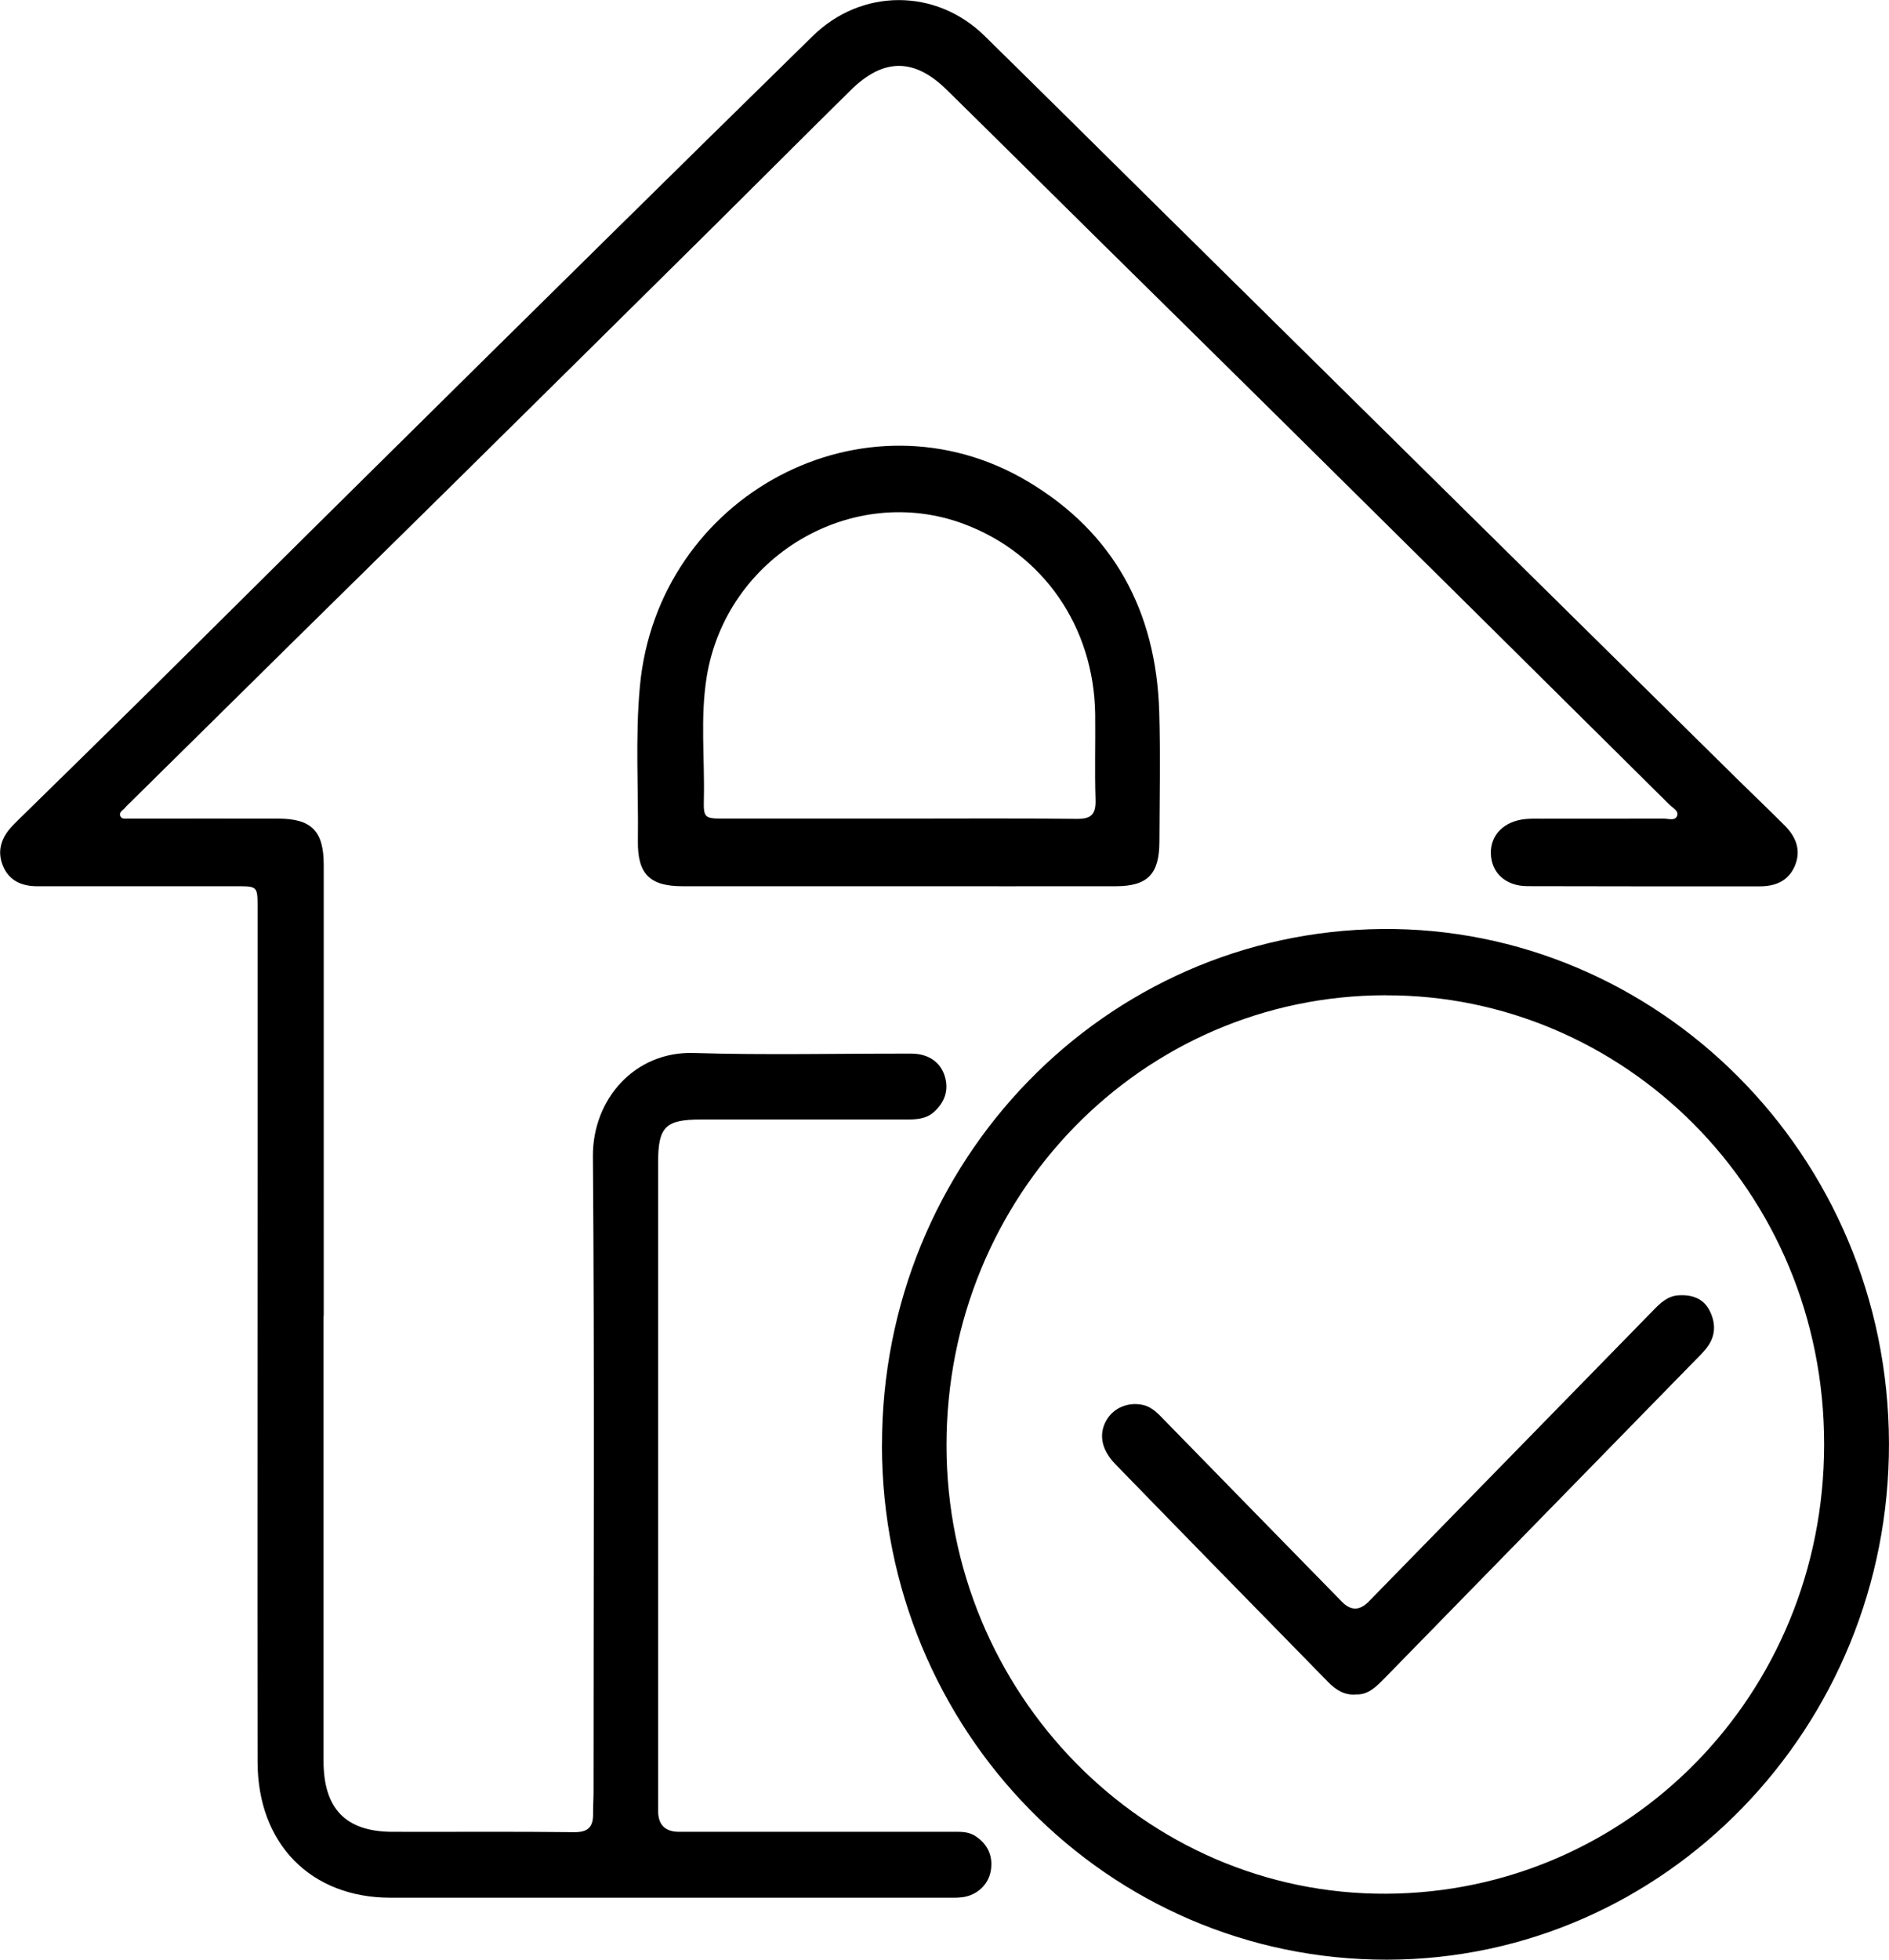 <svg width="54" height="56" viewBox="0 0 54 56" fill="none" xmlns="http://www.w3.org/2000/svg">
<g clip-path="url(#clip0_757_1263)">
<path d="M9.249 37.602C9.249 41.843 9.249 46.082 9.249 50.323C9.249 51.689 9.885 52.341 11.216 52.346C12.946 52.351 14.677 52.336 16.407 52.356C16.804 52.361 16.959 52.215 16.954 51.832C16.952 51.623 16.967 51.411 16.967 51.2C16.967 45.15 16.996 39.097 16.949 33.046C16.937 31.413 18.145 30.038 19.831 30.09C21.904 30.154 23.977 30.103 26.052 30.108C26.536 30.108 26.886 30.35 27.009 30.756C27.132 31.164 26.999 31.504 26.698 31.776C26.479 31.975 26.2 31.991 25.922 31.991C24.534 31.991 23.149 31.991 21.761 31.991C21.184 31.991 20.607 31.991 20.031 31.991C19.023 31.991 18.813 32.202 18.813 33.215C18.813 36.36 18.813 39.505 18.813 42.65C18.813 45.681 18.813 48.715 18.813 51.747C18.813 52.145 19.013 52.345 19.412 52.346C22.008 52.346 24.603 52.346 27.199 52.346C27.433 52.346 27.672 52.329 27.879 52.465C28.222 52.689 28.387 53.014 28.328 53.43C28.271 53.841 27.941 54.156 27.519 54.214C27.357 54.236 27.191 54.229 27.026 54.229C21.739 54.229 16.451 54.229 11.164 54.229C8.884 54.229 7.366 52.689 7.363 50.346C7.356 44.673 7.363 39.001 7.363 33.329C7.363 30.857 7.363 28.387 7.363 25.915C7.363 25.335 7.353 25.325 6.786 25.325C4.878 25.325 2.968 25.325 1.06 25.325C0.629 25.325 0.267 25.174 0.087 24.751C-0.098 24.312 0.042 23.929 0.355 23.599C0.422 23.529 0.491 23.461 0.56 23.393C1.709 22.266 2.862 21.142 4.006 20.011C6.138 17.904 8.26 15.787 10.393 13.681C12.742 11.357 15.091 9.037 17.445 6.718C19.372 4.818 21.303 2.921 23.235 1.028C24.628 -0.335 26.75 -0.342 28.143 1.023C29.807 2.656 31.461 4.299 33.12 5.937C36.359 9.135 39.597 12.333 42.839 15.53C45.121 17.781 47.402 20.034 49.684 22.284C50.128 22.722 50.581 23.151 51.023 23.594C51.341 23.914 51.496 24.3 51.309 24.741C51.124 25.179 50.749 25.33 50.3 25.328C48.089 25.328 45.878 25.33 43.667 25.323C43.036 25.323 42.627 24.935 42.617 24.378C42.61 23.854 43.002 23.463 43.608 23.405C43.758 23.39 43.909 23.395 44.062 23.395C45.23 23.395 46.396 23.395 47.564 23.393C47.695 23.393 47.88 23.463 47.941 23.32C48.003 23.171 47.818 23.09 47.727 22.997C43.983 19.283 40.233 15.573 36.484 11.864C34.779 10.176 33.065 8.495 31.357 6.807C29.925 5.393 28.498 3.974 27.063 2.566C26.134 1.653 25.256 1.653 24.32 2.576C22.996 3.881 21.682 5.199 20.361 6.509C17.797 9.047 15.231 11.584 12.663 14.119C11.27 15.495 9.873 16.863 8.48 18.237C6.91 19.787 5.339 21.336 3.769 22.886C3.7 22.954 3.626 23.02 3.565 23.093C3.506 23.161 3.385 23.214 3.446 23.332C3.488 23.415 3.592 23.39 3.673 23.393C3.769 23.395 3.865 23.393 3.962 23.393C5.293 23.393 6.626 23.39 7.957 23.393C8.906 23.395 9.254 23.75 9.254 24.713C9.254 29.009 9.254 33.306 9.254 37.602H9.249Z" fill="black"/>
<path d="M25.213 41.307C25.201 33.167 31.595 26.623 39.508 26.547C47.331 26.474 53.977 32.956 53.999 41.236C54.022 49.37 47.578 55.988 39.656 56C31.667 56.013 25.223 49.456 25.211 41.307H25.213ZM39.614 28.44C32.643 28.445 27.055 34.17 27.057 41.304C27.06 48.37 32.707 54.151 39.633 54.115C46.53 54.08 52.138 48.453 52.146 41.284C52.153 33.989 46.37 28.42 39.611 28.442L39.614 28.44Z" fill="black"/>
<path d="M25.687 25.325C23.628 25.325 21.568 25.325 19.509 25.325C18.578 25.325 18.223 24.977 18.235 24.035C18.255 22.563 18.156 21.086 18.292 19.617C18.797 14.144 24.723 10.994 29.374 13.754C31.827 15.21 33.052 17.455 33.138 20.34C33.175 21.575 33.148 22.81 33.143 24.045C33.143 24.977 32.808 25.322 31.903 25.325C29.83 25.328 27.757 25.325 25.684 25.325H25.687ZM25.721 23.392C27.41 23.392 29.096 23.38 30.784 23.4C31.208 23.405 31.331 23.259 31.317 22.84C31.29 22.029 31.317 21.212 31.307 20.401C31.27 17.916 29.828 15.827 27.567 14.978C24.353 13.769 20.752 15.9 20.2 19.358C20.015 20.512 20.148 21.681 20.121 22.845C20.108 23.364 20.145 23.392 20.656 23.392C22.344 23.392 24.03 23.392 25.719 23.392H25.721Z" fill="black"/>
<path d="M38.747 48.423C38.422 48.443 38.183 48.284 37.973 48.072C35.942 45.999 33.911 43.925 31.887 41.843C31.478 41.422 31.404 40.981 31.628 40.586C31.831 40.233 32.245 40.057 32.661 40.145C32.935 40.203 33.112 40.402 33.295 40.591C34.983 42.319 36.672 44.048 38.363 45.774C38.616 46.033 38.871 46.03 39.129 45.764C41.838 42.995 44.547 40.223 47.254 37.451C47.461 37.239 47.666 37.035 47.981 37.015C48.368 36.99 48.701 37.101 48.881 37.471C49.061 37.839 49.039 38.21 48.772 38.537C48.632 38.709 48.469 38.862 48.314 39.021C45.403 41.999 42.489 44.981 39.578 47.959C39.341 48.201 39.107 48.44 38.747 48.42V48.423Z" fill="black"/>
</g>
<defs>
<clipPath id="clip0_757_1263">
<rect width="54" height="56" fill="white"/>
</clipPath>
</defs>
</svg>
